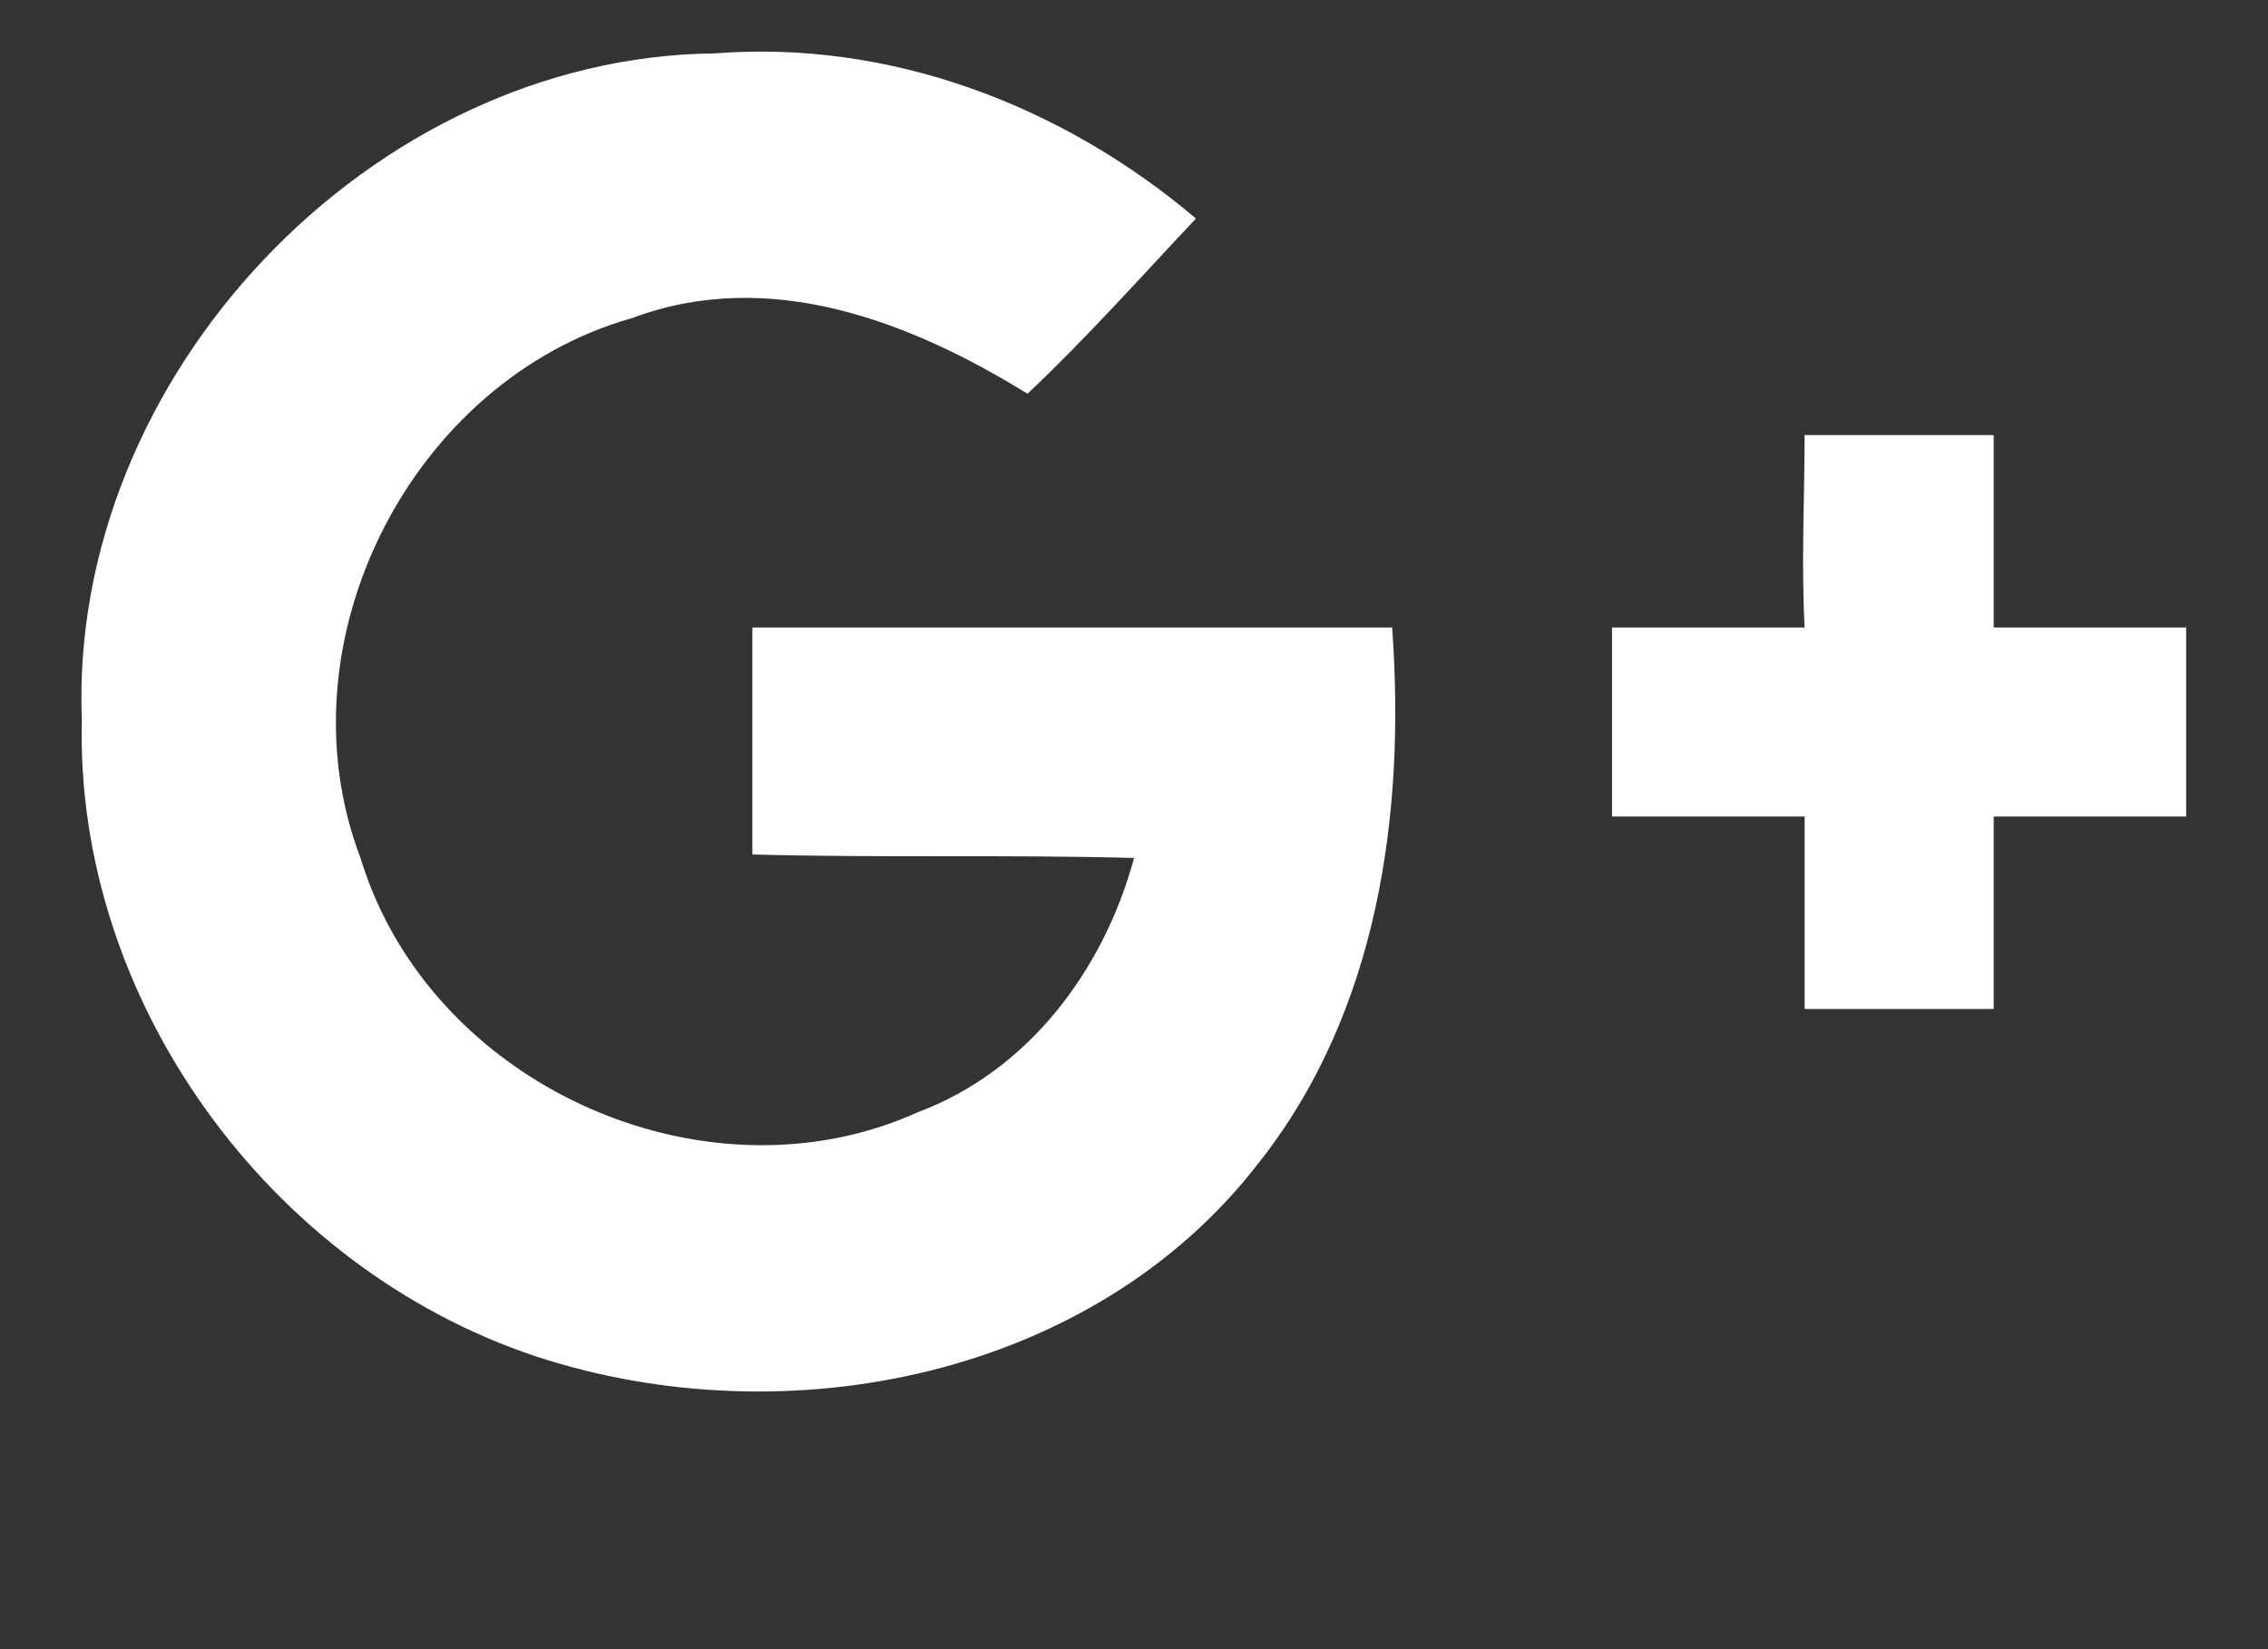 <?xml version="1.0" encoding="utf-8"?>
<!-- Generator: Adobe Illustrator 15.1.0, SVG Export Plug-In . SVG Version: 6.00 Build 0)  -->
<!DOCTYPE svg PUBLIC "-//W3C//DTD SVG 1.1//EN" "http://www.w3.org/Graphics/SVG/1.1/DTD/svg11.dtd">
<svg version="1.1" id="Layer_1" xmlns="http://www.w3.org/2000/svg" xmlns:xlink="http://www.w3.org/1999/xlink" x="0px" y="0px"
	 width="22px" height="16px" viewBox="-5.517 -4 22 16" enable-background="new -5.517 -4 22 16" xml:space="preserve">
<rect x="-5.517" y="-4" width="22" height="16" fill="#333333" stroke="none"/>
<g>
	<path fill="#FFFFFF" d="M-4.723,2.989c-0.133-3.335,2.801-6.438,6.138-6.471c1.7-0.133,3.369,0.501,4.669,1.602
		C5.551-1.314,5.017-0.714,4.45-0.18c-1.135-0.7-2.501-1.234-3.835-0.734c-2.135,0.601-3.436,3.136-2.635,5.238
		c0.667,2.199,3.335,3.401,5.403,2.468C4.45,6.393,5.184,5.425,5.484,4.324c-1.234-0.034-2.468,0-3.703-0.034
		c0-0.734,0-1.468,0-2.202c2.068,0,4.136,0,6.206,0C8.118,3.89,7.853,5.822,6.685,7.292C5.084,9.359,2.115,9.959-0.32,9.159
		C-2.922,8.292-4.79,5.69-4.723,2.989z"/>
	<path fill="#FFFFFF" d="M11.988,0.221c0.599,0,1.235,0,1.834,0c0,0.6,0,1.234,0,1.867c0.634,0,1.235,0,1.867,0
		c0,0.6,0,1.234,0,1.834c-0.599,0-1.233,0-1.867,0c0,0.634,0,1.234,0,1.867c-0.632,0-1.235,0-1.834,0c0-0.633,0-1.233,0-1.867
		c-0.634,0-1.234,0-1.868,0c0-0.633,0-1.234,0-1.834c0.601,0,1.234,0,1.868,0C11.955,1.455,11.988,0.82,11.988,0.221z"/>
</g>
</svg>
